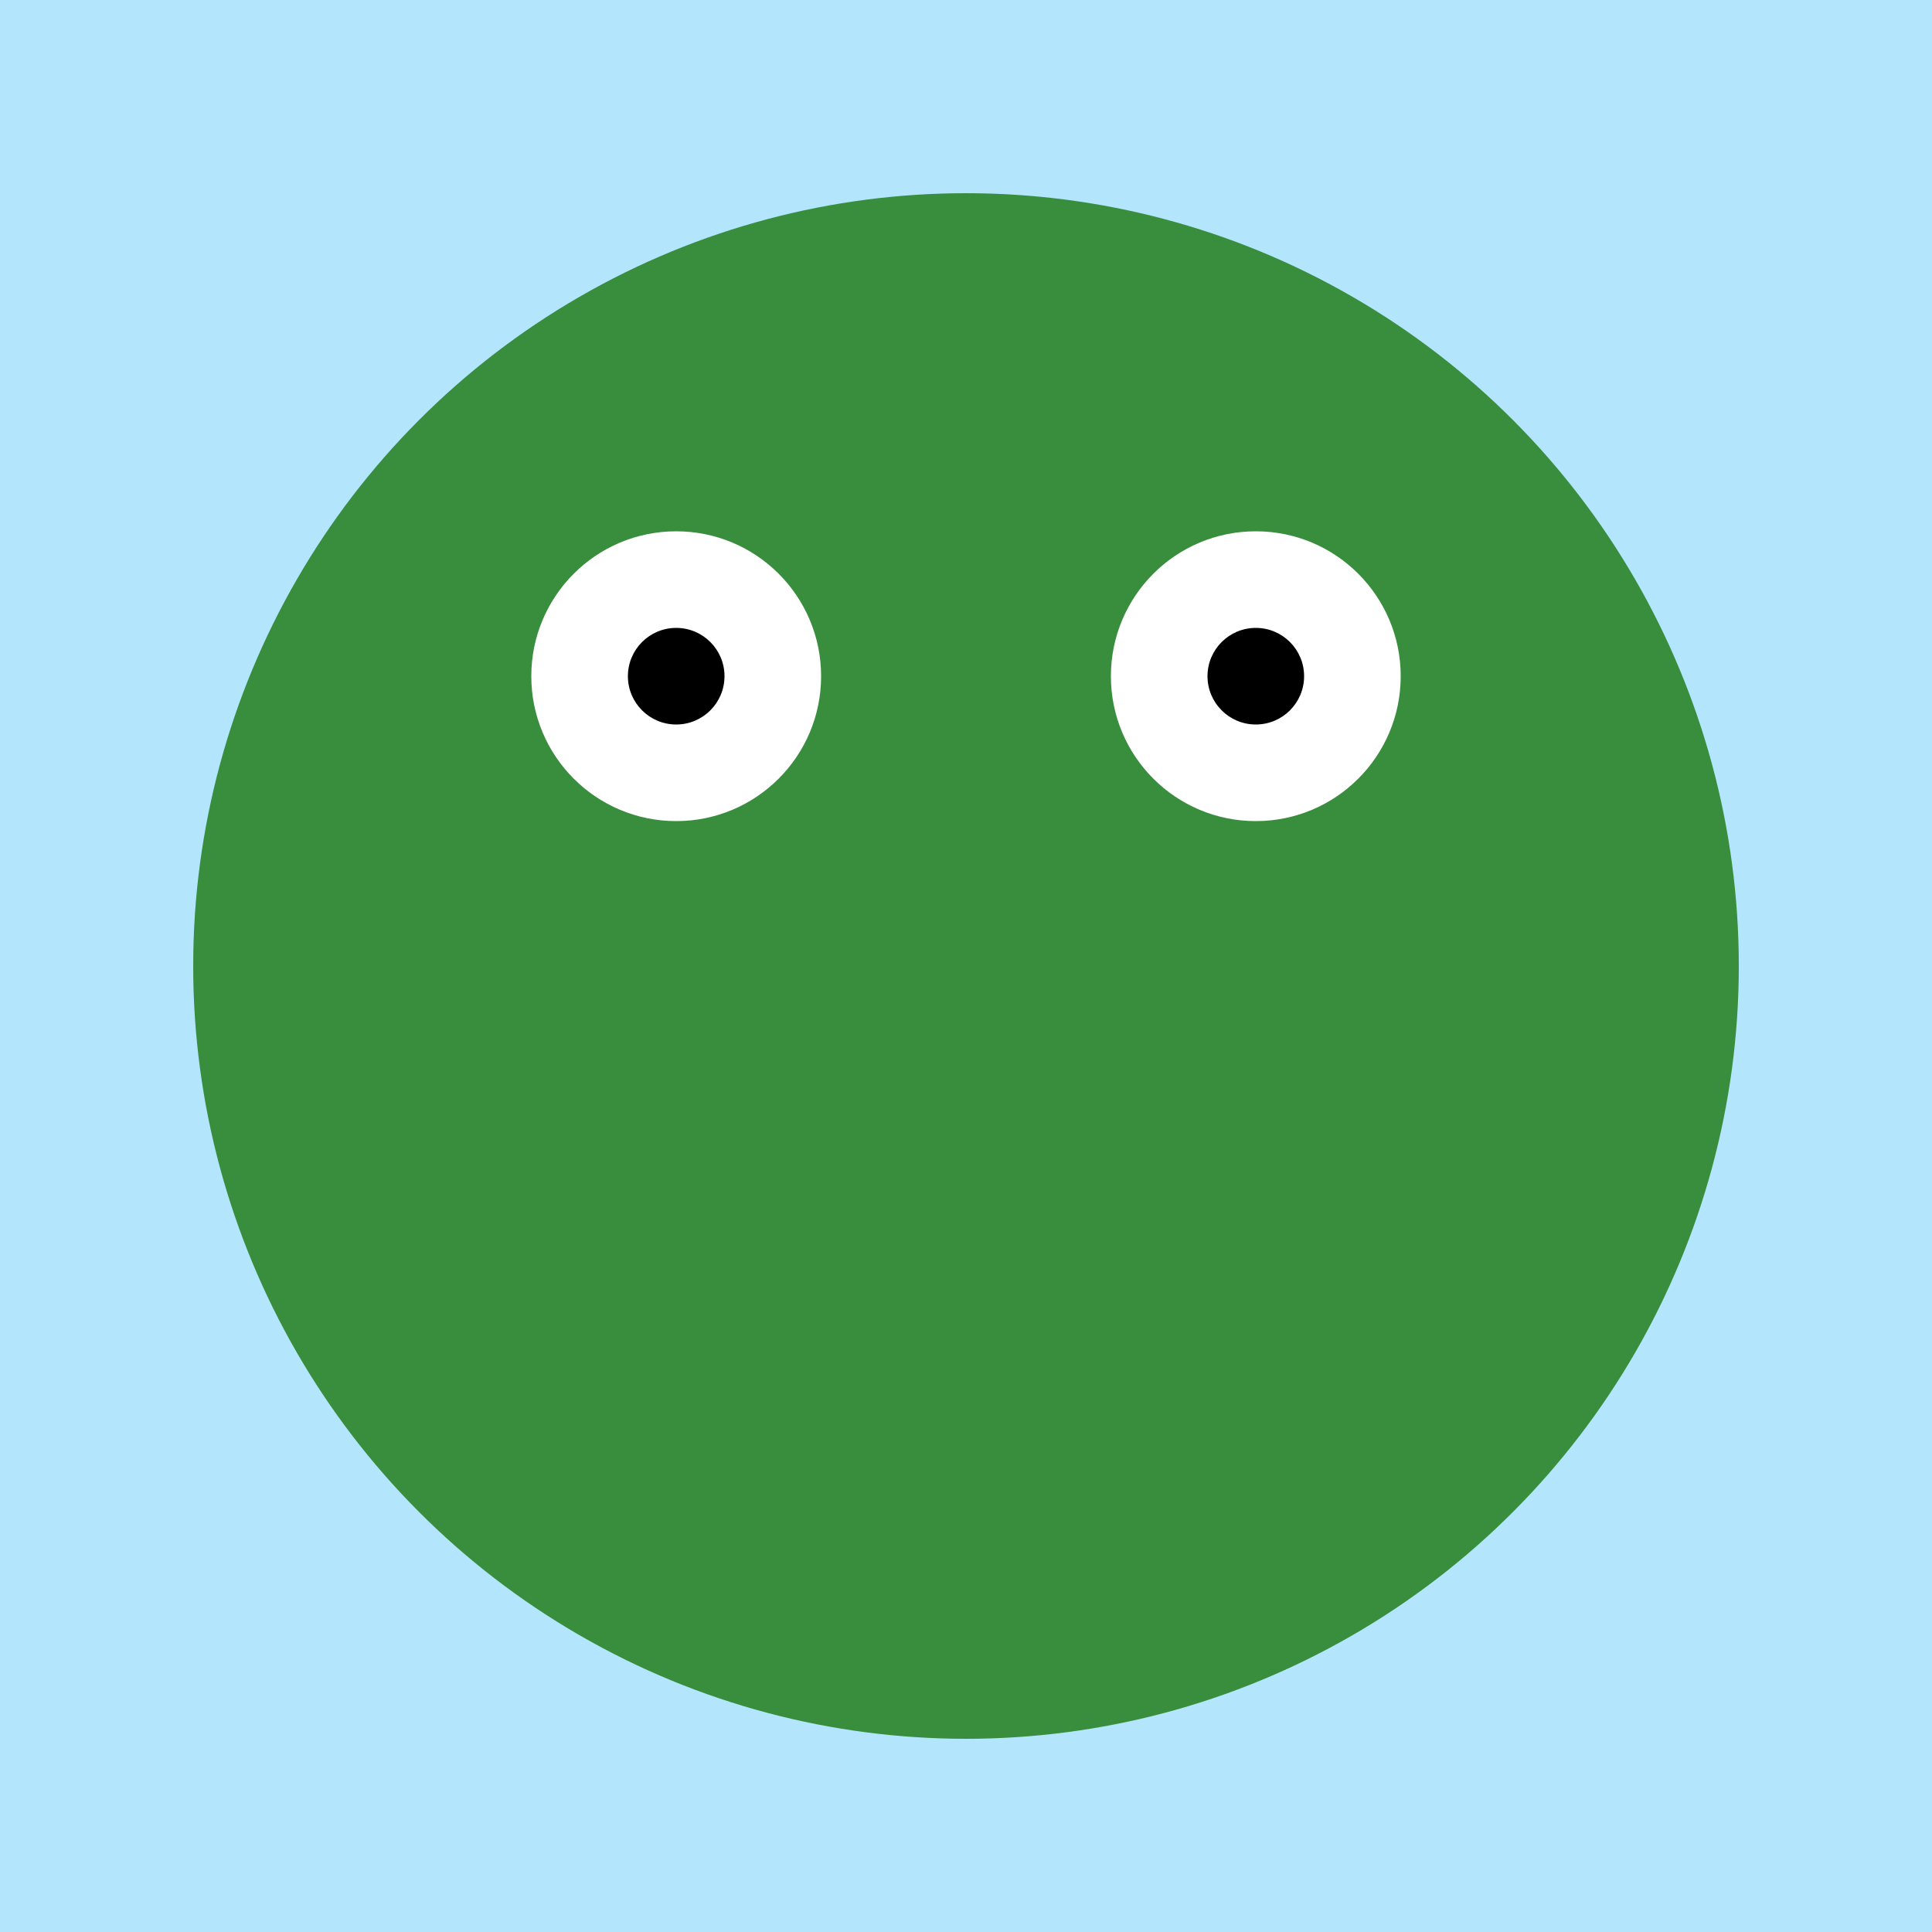 <svg width="200" height="200" xmlns="http://www.w3.org/2000/svg">
  <defs>
    <style type="text/css"><![CDATA[
      .background { fill: #b3e5fc; }
      .froge { fill: #388e3c; }
      .eye { fill: #ffffff; }
      .pupil { fill: #000000; }
    ]]></style>
  </defs>
  <rect class="background" width="100%" height="100%"/>
  <circle class="froge" cx="100" cy="100" r="80"/>
  <circle class="eye" cx="70" cy="70" r="15"/>
  <circle class="eye" cx="130" cy="70" r="15"/>
  <circle class="pupil" cx="70" cy="70" r="5"/>
  <circle class="pupil" cx="130" cy="70" r="5"/>
  <path class="froge" d="M50,120 Q100,180 150,120" stroke="#388e3c" stroke-width="5" fill="none"/>
</svg>